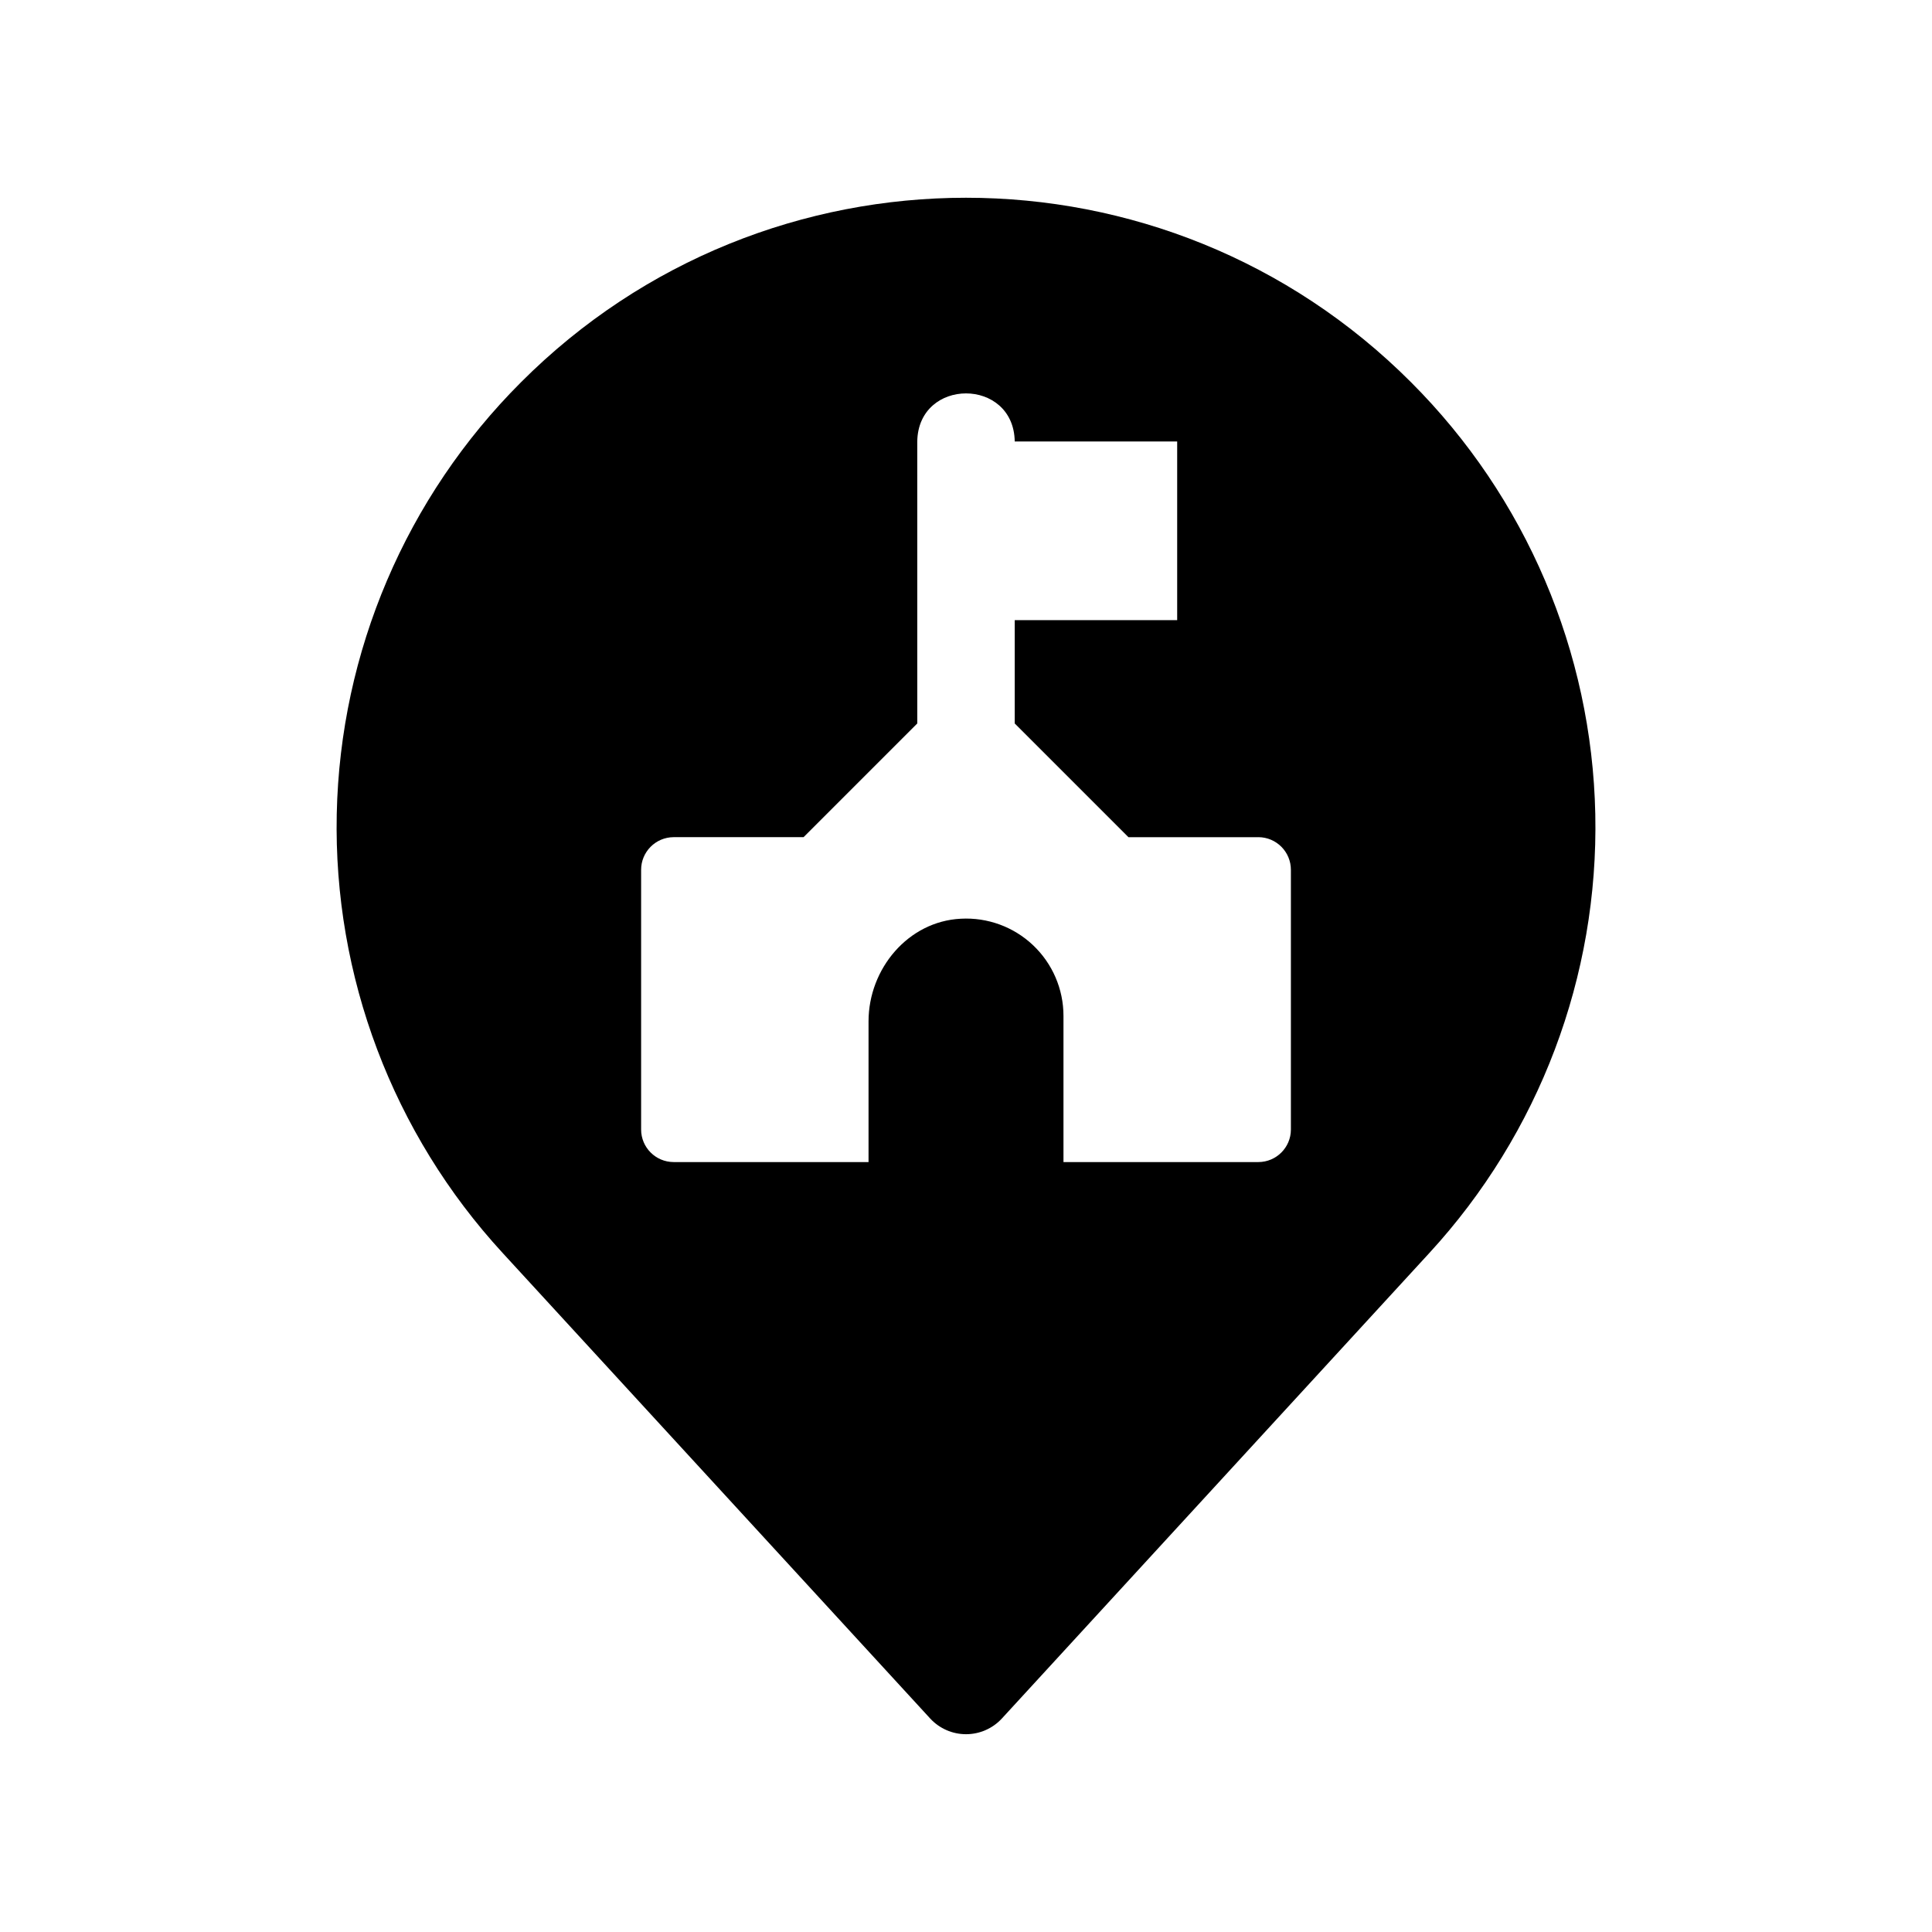<?xml version="1.0" encoding="UTF-8"?>
<!-- Uploaded to: ICON Repo, www.svgrepo.com, Generator: ICON Repo Mixer Tools -->
<svg fill="#000000" width="800px" height="800px" version="1.1" viewBox="144 144 512 512" xmlns="http://www.w3.org/2000/svg">
 <path d="m517.96 245.32c-65.082-65.219-170.83-65.219-235.91 0-30.422 30.41-47.91 71.398-48.809 114.41-0.898 43.004 14.859 84.688 43.984 116.34l113.31 123.38c2.445 2.637 5.879 4.133 9.473 4.133s7.027-1.496 9.473-4.133l113.3-123.38c29.125-31.656 44.887-73.34 43.988-116.34-0.898-43.008-18.387-83.996-48.809-114.41zm-31.859 198.03c-0.012 4.75-3.859 8.594-8.609 8.609h-51.66v-38.746c0-7.086-2.918-13.855-8.062-18.727-5.148-4.871-12.07-7.406-19.145-7.016-13.949 0.691-24.453 13.258-24.453 27.207v37.281h-51.66c-4.75-0.016-8.598-3.859-8.609-8.609v-68.797c-0.023-4.777 3.832-8.672 8.609-8.695h34.441l30.137-30.137-0.004-74.73c0.266-16.977 25.562-16.984 25.828 0h43.051v47.355h-43.051v27.379l30.137 30.137h34.441v-0.004c4.781 0.023 8.633 3.918 8.609 8.695z"/>
</svg>